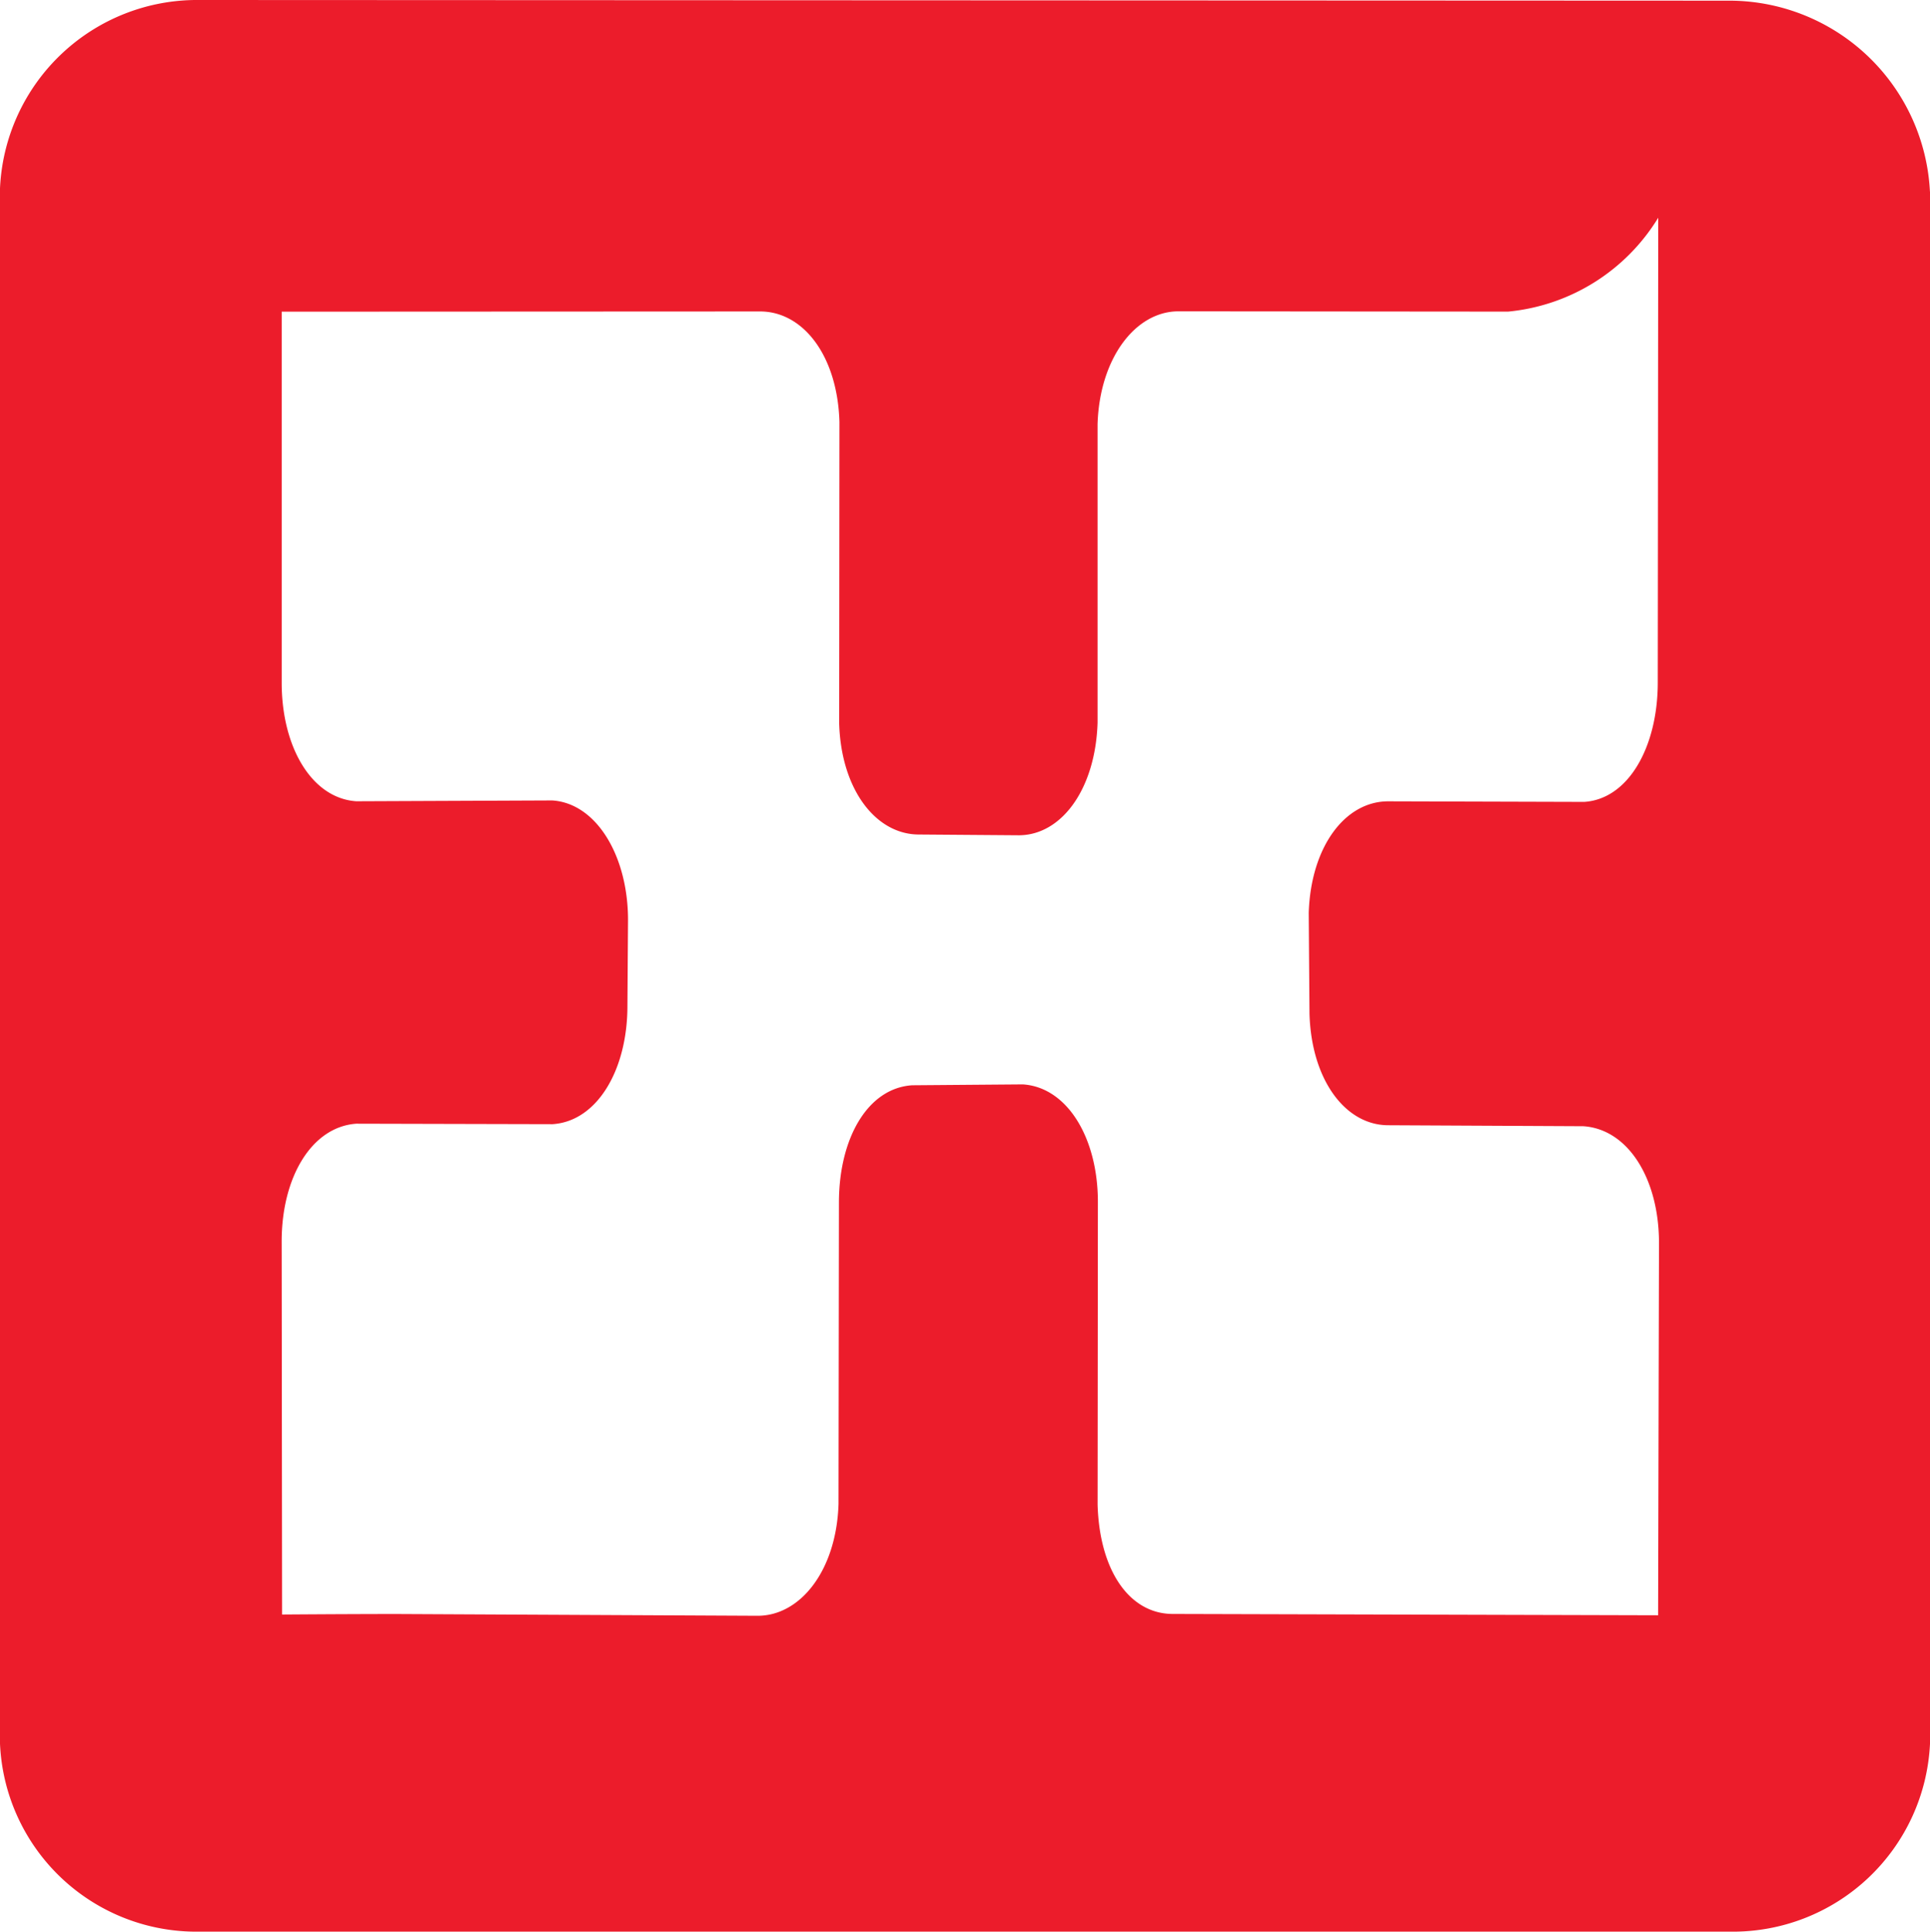 <svg xmlns="http://www.w3.org/2000/svg" width="61.183" height="61.227" viewBox="0 0 61.183 61.227">
  <path id="Path_4645" data-name="Path 4645" d="M240.521,51.17s2.141-.016,3.648-.016l11.428.056c1.364,0,2.5-1.45,2.564-3.545l.013-9.549c0-2.036.91-3.629,2.321-3.72L264,34.368c1.413.087,2.383,1.7,2.383,3.723l-.009,9.6c.062,2.094,1.014,3.461,2.385,3.461l15.384.042.028-11.8c0-2.03-.976-3.607-2.4-3.7l-6.18-.031c-1.367,0-2.442-1.443-2.5-3.54l-.024-3.192c.068-2.094,1.149-3.534,2.519-3.534l6.214.018c1.412-.091,2.332-1.758,2.332-3.785L284.147,6.9a6.275,6.275,0,0,1-4.76,2.976l-10.45-.009c-1.361,0-2.5,1.484-2.564,3.578v9.459c-.064,2.09-1.133,3.569-2.5,3.569l-3.162-.024c-1.371,0-2.467-1.431-2.529-3.515l.008-9.563c-.062-2.095-1.148-3.5-2.516-3.5l-15.165.007,0,11.764c0,2.032.949,3.659,2.365,3.753l6.214-.026c1.405.092,2.4,1.768,2.4,3.789l-.019,2.723c0,2.031-.96,3.656-2.372,3.748l-6.224-.015c-1.416.1-2.365,1.7-2.365,3.731Zm52.241-45.1v49.2a6.256,6.256,0,0,1-6.325,5.951H237.873a6.231,6.231,0,0,1-6.294-5.958l0-49.295A6.253,6.253,0,0,1,237.883,0L286.4.021a6.371,6.371,0,0,1,6.36,6.053" transform="translate(-231.579)" fill="#ec1c2b"/>
</svg>
